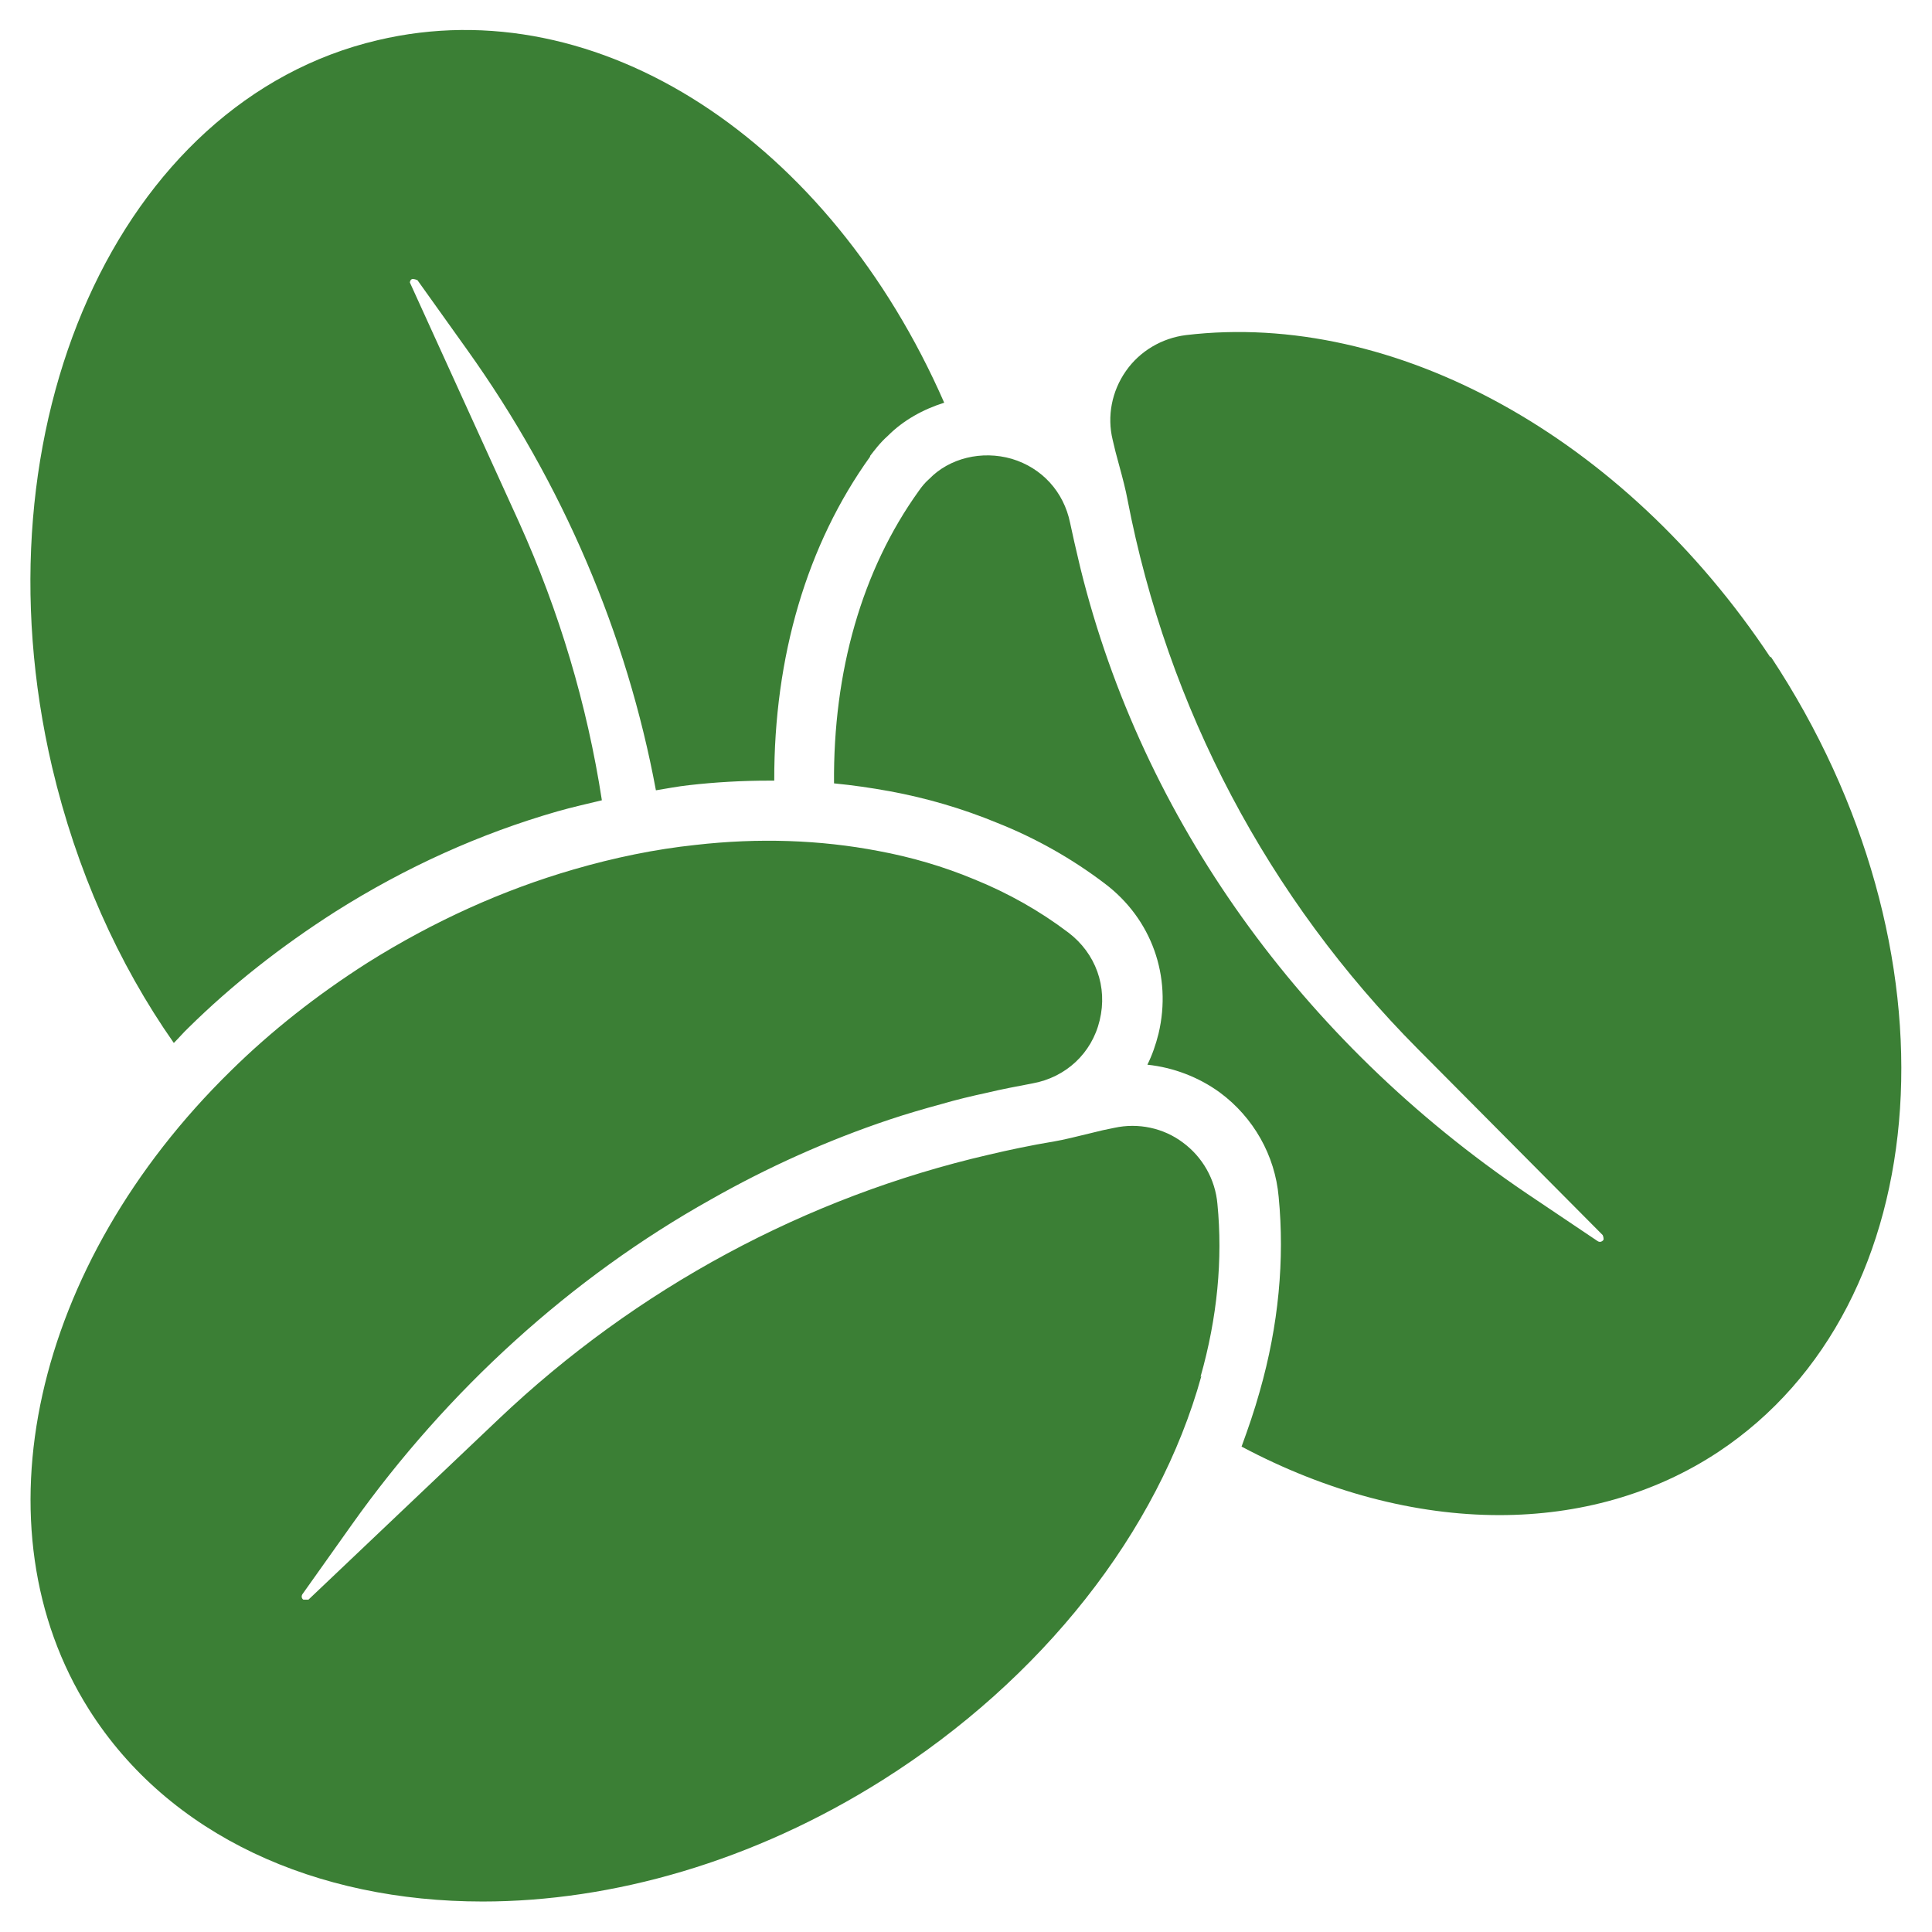 <svg width="68" height="68" viewBox="0 0 68 68" fill="none" xmlns="http://www.w3.org/2000/svg">
<path d="M42.285 48.429C40.766 53.922 36.675 59.107 31.076 62.645C26.518 65.525 21.546 66.927 16.987 66.927C11.133 66.927 5.948 64.621 3.132 60.169C-0.916 53.763 1.146 44.519 8.126 37.687C9.539 36.295 11.154 35.02 12.939 33.883C15.255 32.428 17.699 31.323 20.196 30.6C21.62 30.186 23.065 29.888 24.478 29.739C26.699 29.485 28.866 29.559 30.917 29.952C32.064 30.165 33.201 30.494 34.295 30.951C35.475 31.429 36.59 32.056 37.6 32.821C38.567 33.554 38.992 34.733 38.705 35.913C38.429 37.071 37.515 37.921 36.336 38.133C35.783 38.239 35.262 38.335 34.731 38.463C34.189 38.58 33.658 38.707 33.148 38.856C32.521 39.026 31.905 39.206 31.299 39.408C29.142 40.131 27.028 41.076 25.009 42.224C20.111 44.965 15.755 48.918 12.387 53.656L10.644 56.111C10.602 56.175 10.612 56.26 10.676 56.302H10.857L17.55 49.948C22.395 45.348 28.367 42.128 34.806 40.641C35.528 40.471 36.282 40.311 37.111 40.173C37.43 40.12 37.897 40.003 38.333 39.897C38.662 39.812 38.992 39.738 39.225 39.695C40.054 39.514 40.947 39.695 41.637 40.216C42.328 40.726 42.774 41.512 42.849 42.373C43.04 44.317 42.849 46.368 42.254 48.461L42.285 48.429ZM62.314 23.141C57.16 15.374 49.086 10.923 41.744 11.794C40.894 11.9 40.118 12.357 39.629 13.058C39.13 13.77 38.96 14.652 39.162 15.481C39.215 15.725 39.3 16.055 39.395 16.395C39.512 16.82 39.629 17.276 39.682 17.574C41.096 24.926 44.634 31.62 49.904 36.922L56.406 43.467C56.406 43.467 56.449 43.541 56.438 43.637C56.385 43.711 56.3 43.733 56.225 43.679L53.729 42.001C45.792 36.624 40.214 28.826 38.035 20.028L37.972 19.763C37.865 19.306 37.759 18.86 37.664 18.403C37.441 17.308 36.675 16.469 35.613 16.15C34.55 15.842 33.414 16.129 32.712 16.851C32.553 16.989 32.436 17.138 32.34 17.276C30.332 20.071 29.323 23.641 29.355 27.572C30.014 27.636 30.672 27.731 31.31 27.848C32.585 28.082 33.87 28.454 35.103 28.964C36.442 29.495 37.727 30.218 38.886 31.099C40.532 32.343 41.255 34.361 40.777 36.38C40.681 36.763 40.554 37.135 40.384 37.474C41.297 37.57 42.19 37.91 42.934 38.452C44.113 39.323 44.878 40.662 45.005 42.128C45.218 44.328 45.005 46.644 44.336 48.981C44.156 49.63 43.932 50.278 43.699 50.915C46.695 52.509 49.819 53.327 52.772 53.327C55.567 53.327 58.223 52.594 60.475 51.106C68.285 45.932 69.114 33.373 62.324 23.11L62.314 23.141ZM30.619 16.055C30.768 15.863 30.959 15.598 31.257 15.332C31.799 14.79 32.489 14.408 33.233 14.174C29.206 4.973 21.078 -0.425 13.3 1.413C4.174 3.549 -0.969 15.034 1.836 27.009C2.686 30.611 4.152 33.904 6.118 36.709C6.299 36.529 6.458 36.338 6.639 36.168C8.147 34.68 9.89 33.309 11.802 32.088C14.289 30.515 16.913 29.336 19.612 28.56C20.132 28.411 20.664 28.294 21.184 28.167C20.664 24.799 19.686 21.526 18.273 18.392L14.427 9.945C14.427 9.945 14.427 9.86 14.491 9.828C14.554 9.796 14.682 9.86 14.692 9.86L16.445 12.315C19.814 17.032 22.066 22.334 23.086 27.816C23.469 27.753 23.862 27.678 24.244 27.636C25.179 27.529 26.125 27.476 27.049 27.476H27.251C27.241 23.11 28.399 19.168 30.63 16.065L30.619 16.055Z" fill="#3B7F35"/>
</svg>
